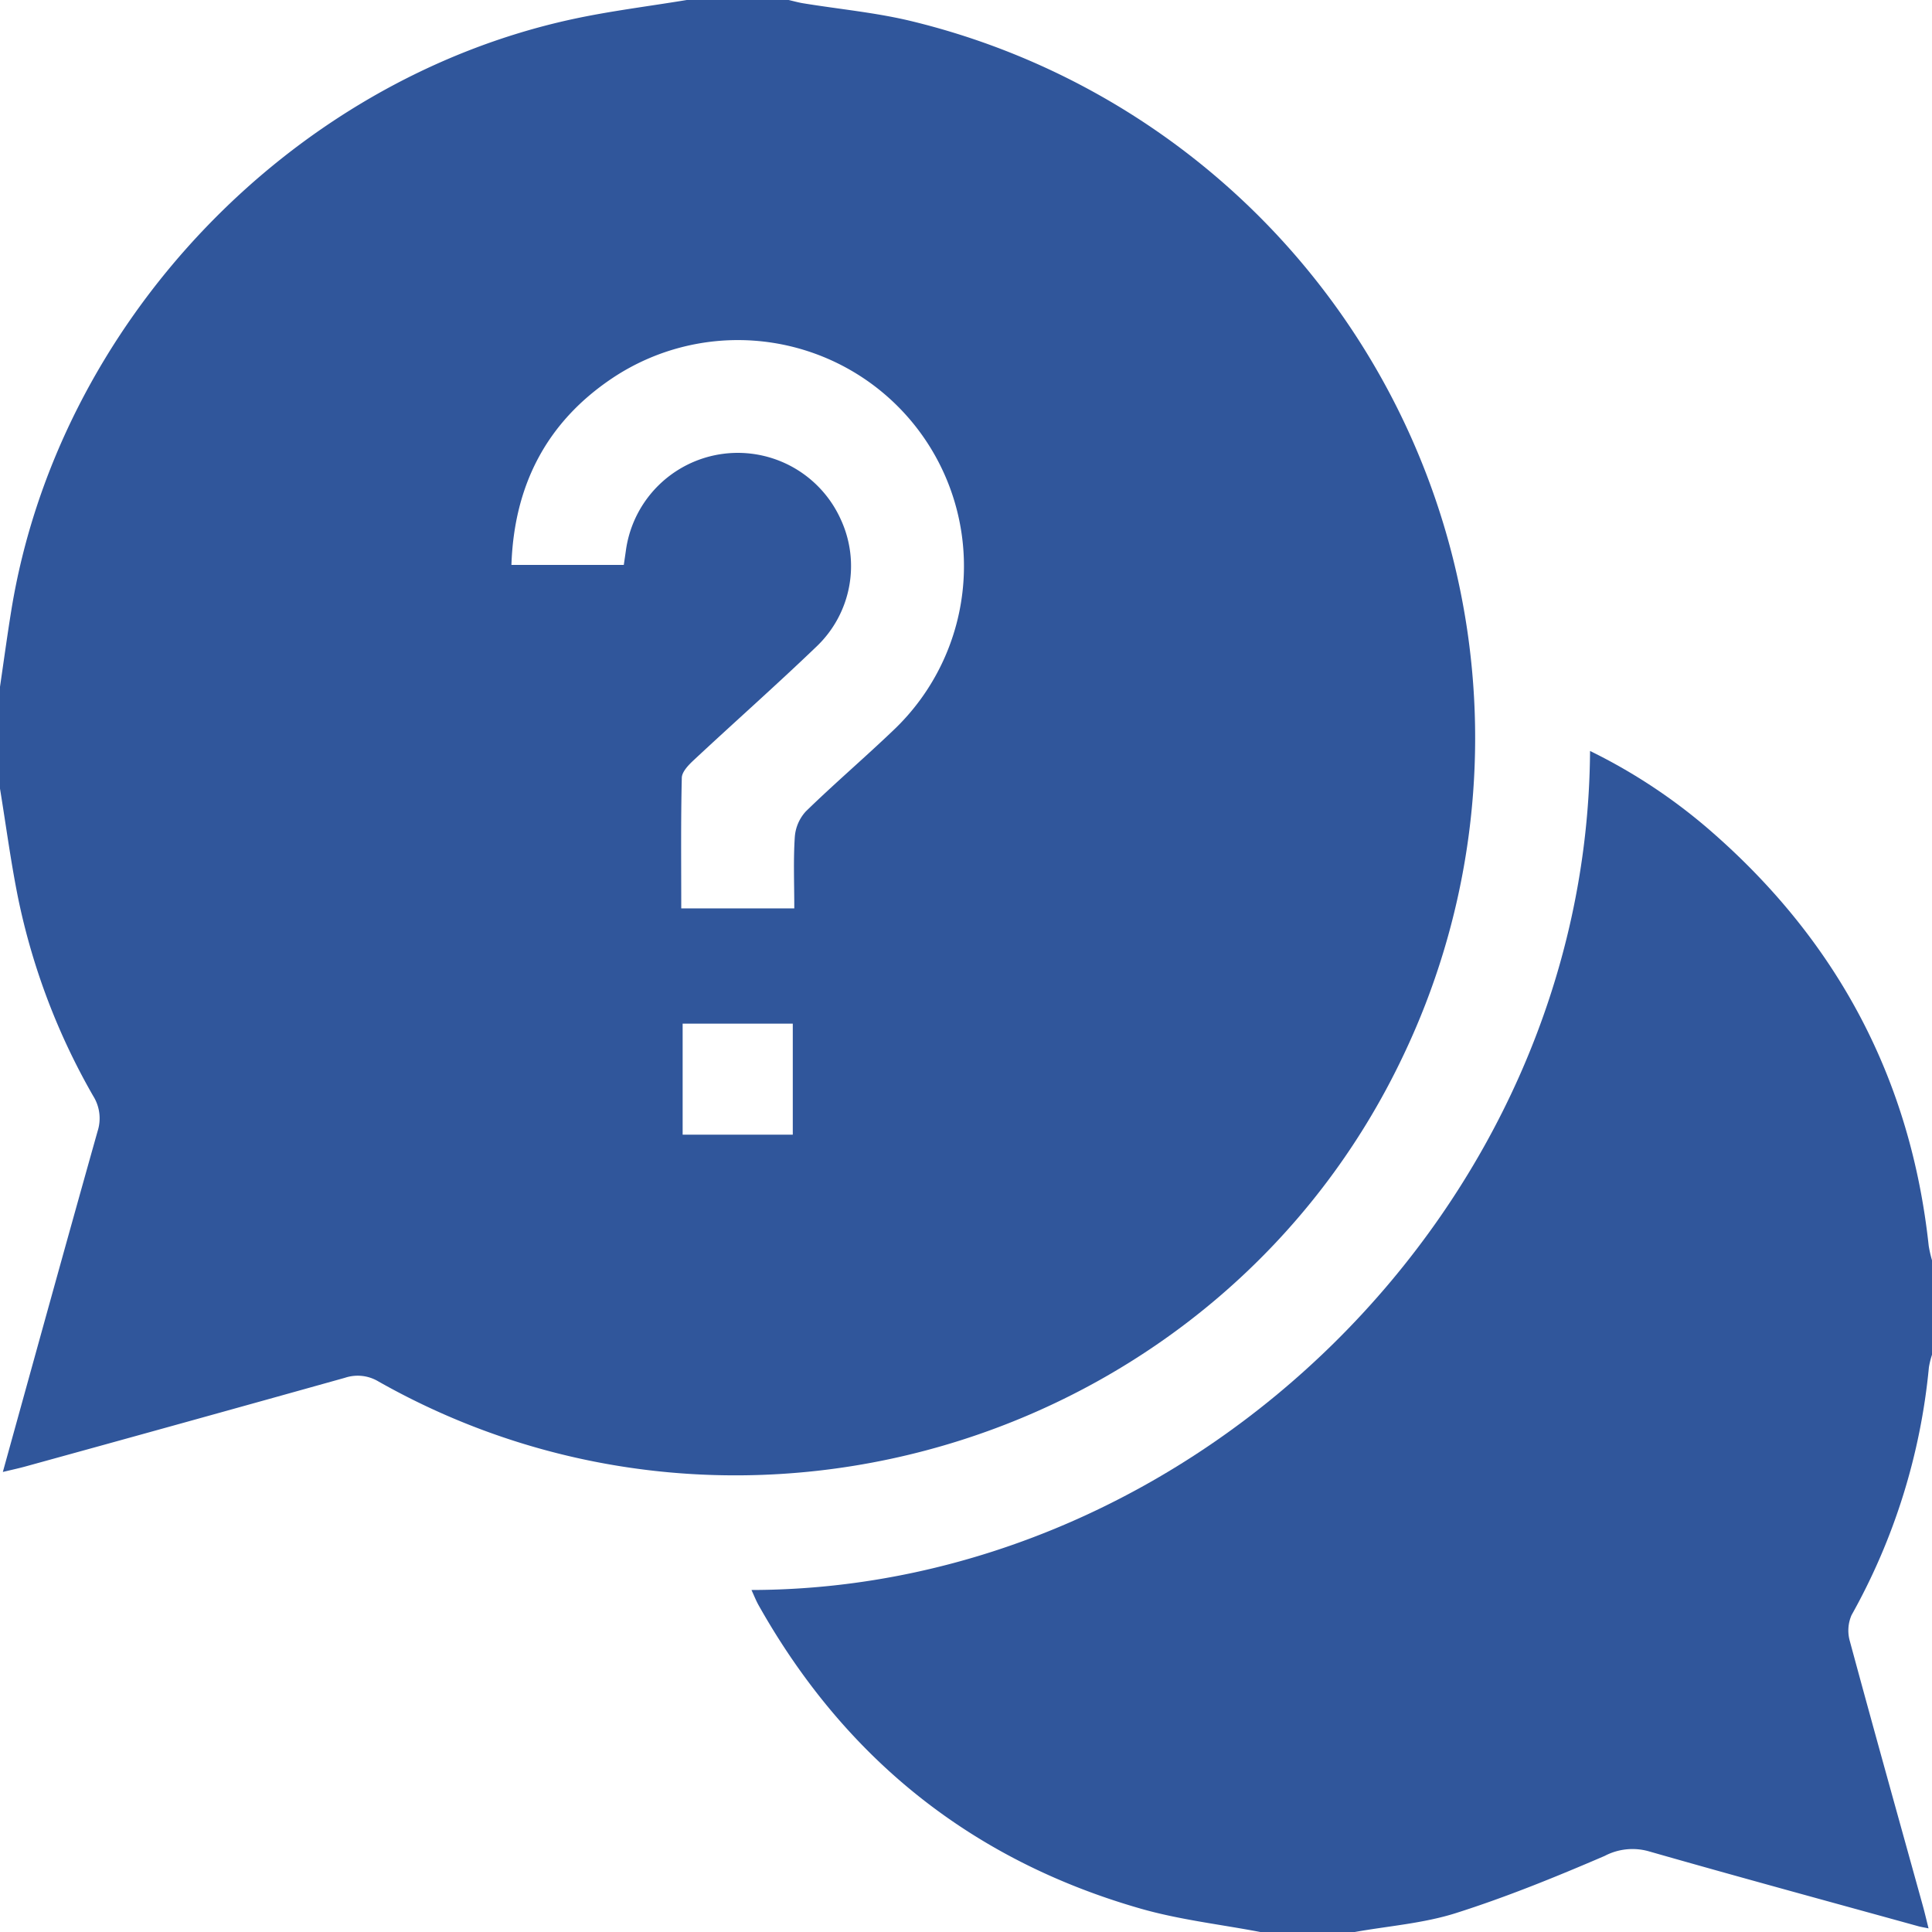 <svg id="Grupo_146" data-name="Grupo 146" xmlns="http://www.w3.org/2000/svg" xmlns:xlink="http://www.w3.org/1999/xlink" width="260" height="260" viewBox="0 0 260 260">
  <defs>
    <clipPath id="clip-path">
      <rect id="Rectángulo_104" data-name="Rectángulo 104" width="260" height="260" fill="#30569b"/>
    </clipPath>
  </defs>
  <g id="Grupo_145" data-name="Grupo 145" clip-path="url(#clip-path)">
    <path id="Trazado_122" data-name="Trazado 122" d="M92.422,0h13.711c.647.148,1.288.332,1.942.439,4.914.806,9.914,1.26,14.735,2.444a99.263,99.263,0,0,1,66.084,139.07c-24.375,51.6-88.385,72.015-137.963,43.959a5.418,5.418,0,0,0-4.518-.493q-21.477,6.01-42.978,11.929c-.914.253-1.843.45-3.053.743C4.7,182.5,8.877,167.358,13.134,152.236a5.658,5.658,0,0,0-.592-4.742A89.845,89.845,0,0,1,2.481,121.071C1.471,116.129.816,111.115,0,106.133V92.422c.5-3.413.964-6.833,1.515-10.239,6.23-38.5,37.3-71.3,75.479-79.594C82.084,1.484,87.277.851,92.422,0m14.47,122.247c0-3.364-.136-6.5.069-9.609a5.7,5.7,0,0,1,1.489-3.448c3.816-3.717,7.873-7.185,11.725-10.865A30.424,30.424,0,0,0,82.437,50.869c-8.813,5.89-13.25,14.353-13.611,25.152H83.948c.114-.786.214-1.445.306-2.106a15.2,15.2,0,0,1,28.881-4.042,14.946,14.946,0,0,1-3.187,17.074c-5.427,5.214-11.07,10.2-16.576,15.338-.7.651-1.6,1.572-1.618,2.386-.139,5.812-.074,11.629-.074,17.576ZM91.867,152.7h14.822v-14.94H91.867Z" fill="#30569b"/>
    <path id="Trazado_123" data-name="Trazado 123" d="M169.609,260c-5.378-1.025-10.871-1.645-16.112-3.146-22.712-6.506-39.814-20.228-51.4-40.816-.359-.638-.626-1.329-.968-2.064,59.642-.1,112.467-51.563,112.852-112.912a74.776,74.776,0,0,1,16.63,11.106c16.786,14.758,26.545,33.209,28.946,55.488a16.488,16.488,0,0,0,.445,1.953v12.7a11.319,11.319,0,0,0-.419,1.7,84.637,84.637,0,0,1-10.412,33.35,5.208,5.208,0,0,0-.222,3.519c3.214,11.89,6.537,23.75,9.825,35.62.256.927.472,1.864.762,3.015-.7-.144-1.022-.192-1.335-.278-12.117-3.348-24.248-6.644-36.334-10.1a8.043,8.043,0,0,0-5.916.626c-6.564,2.823-13.211,5.531-20.013,7.691-4.373,1.389-9.077,1.736-13.632,2.55Z" fill="#30569b"/>
  </g>
</svg>

